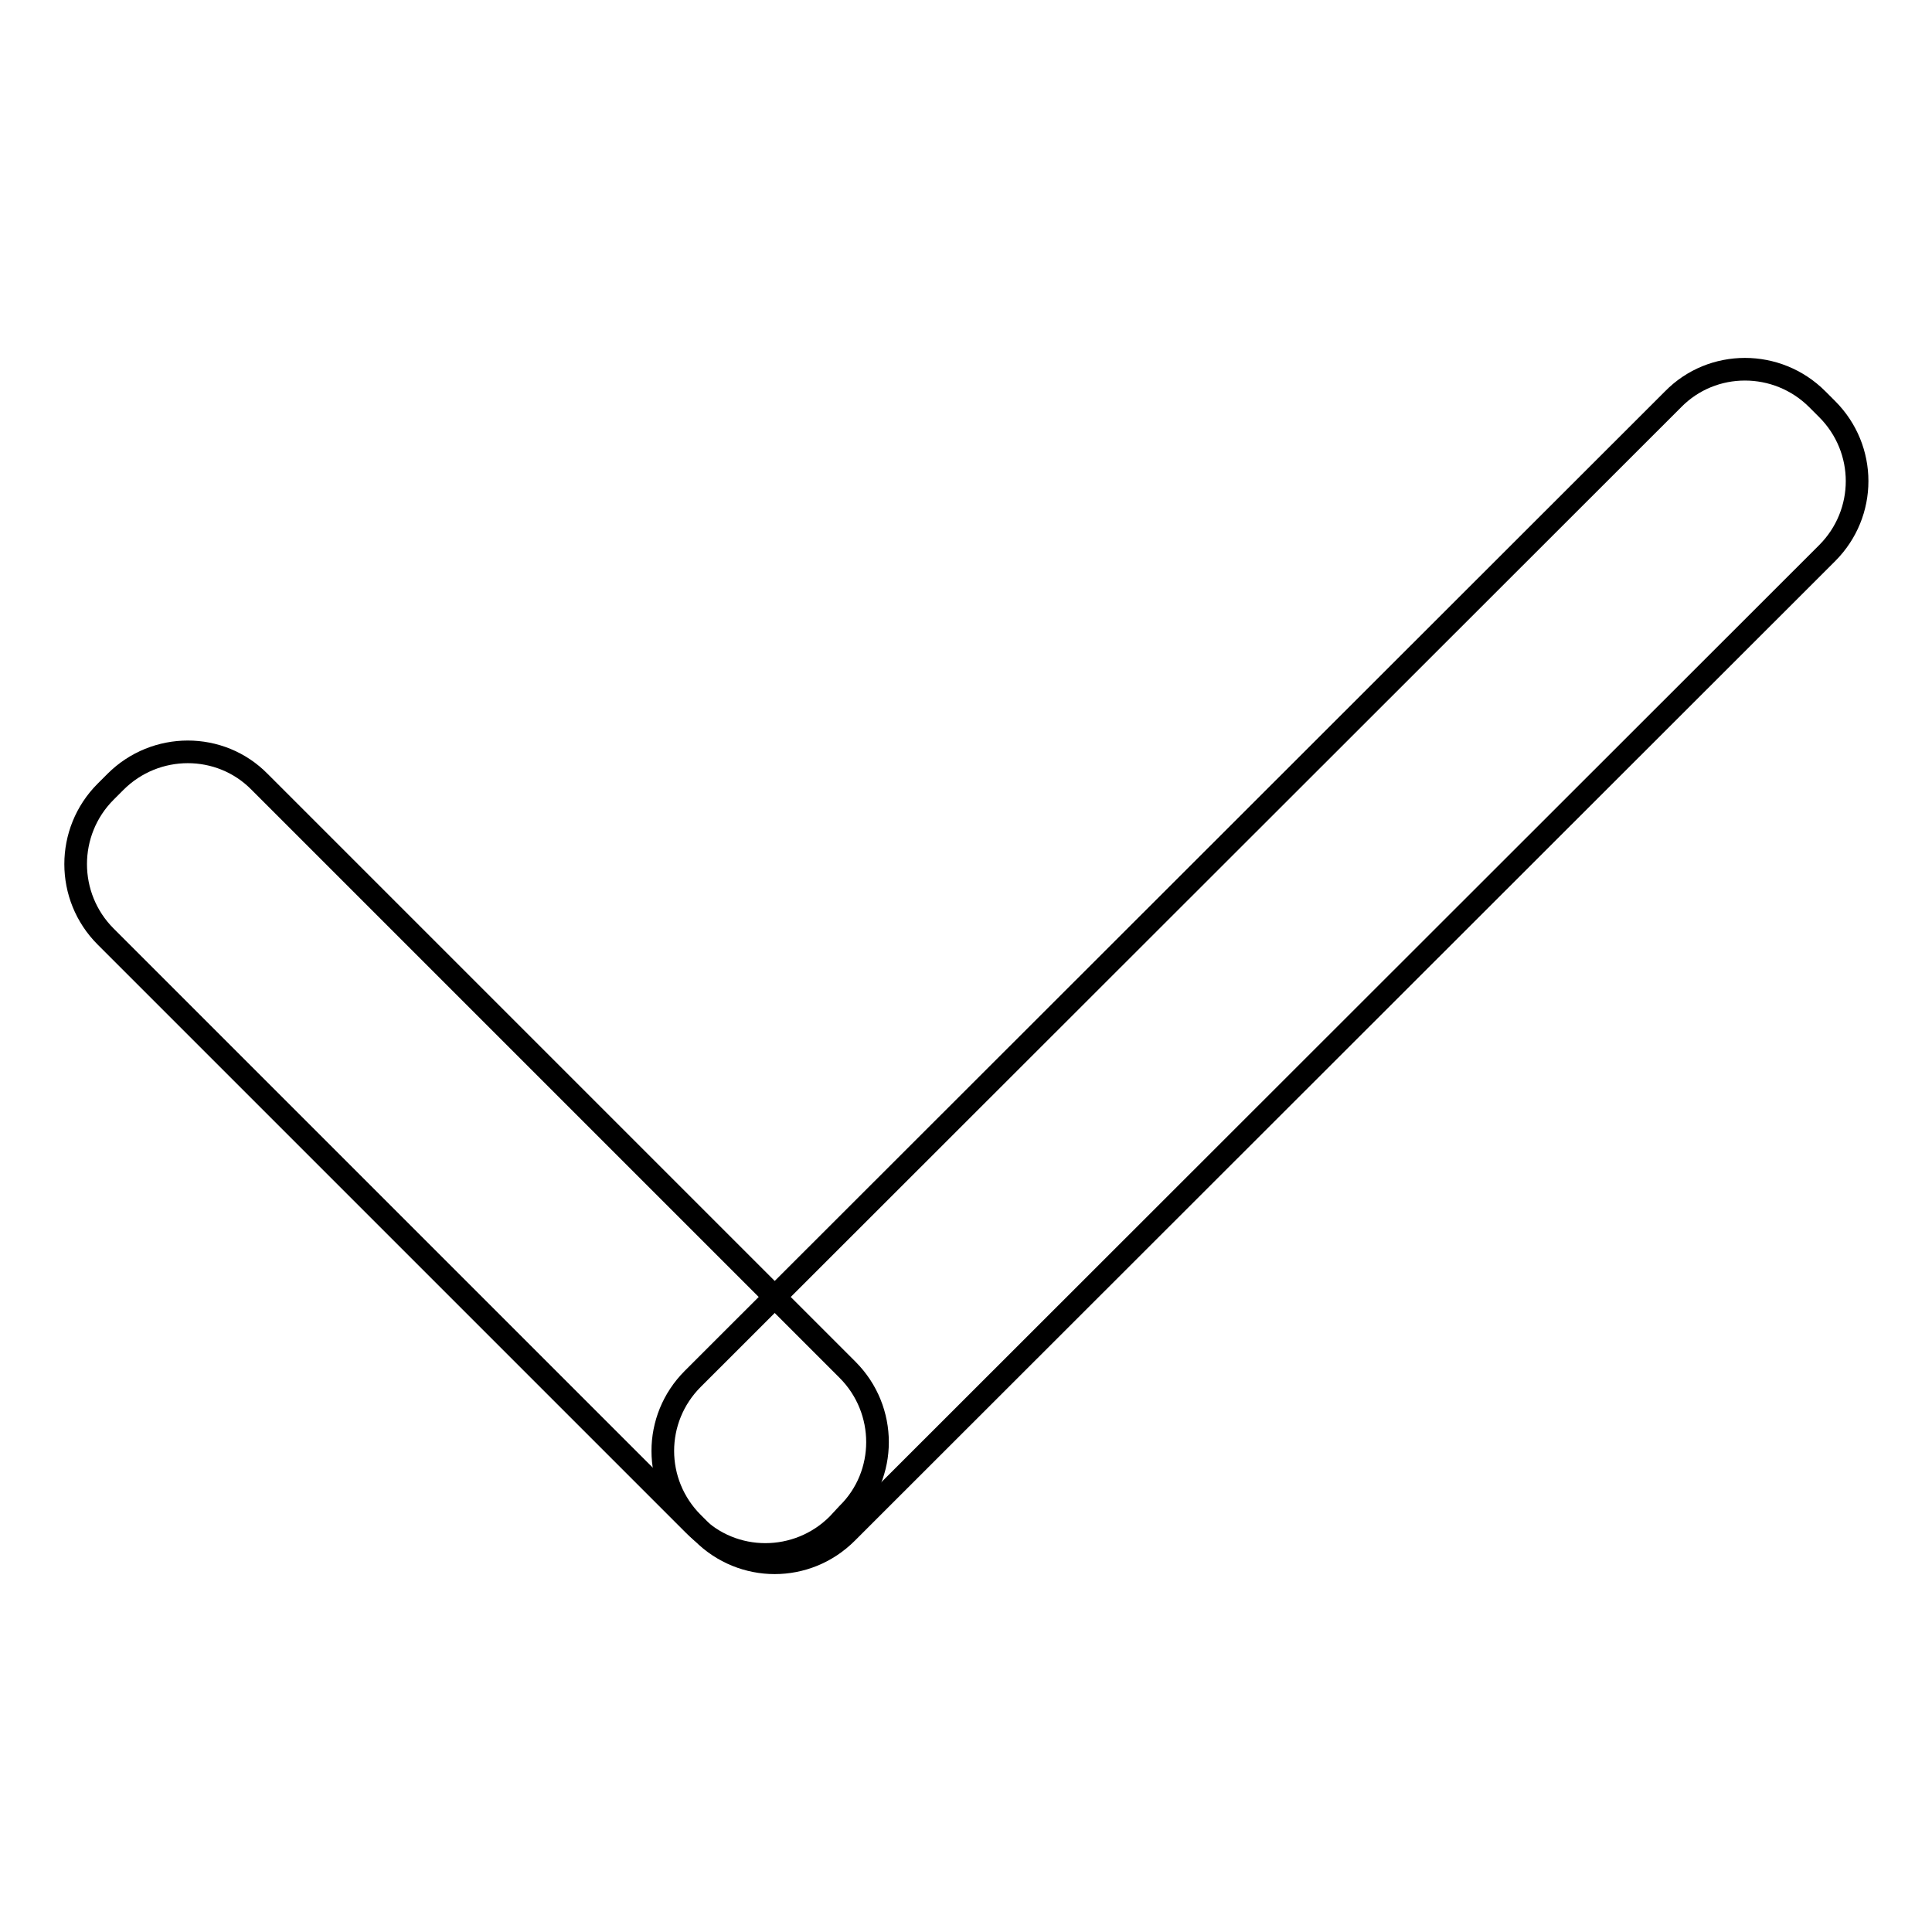 <?xml version="1.0" encoding="utf-8"?>
<!-- Svg Vector Icons : http://www.onlinewebfonts.com/icon -->
<!DOCTYPE svg PUBLIC "-//W3C//DTD SVG 1.1//EN" "http://www.w3.org/Graphics/SVG/1.1/DTD/svg11.dtd">
<svg version="1.1" xmlns="http://www.w3.org/2000/svg" xmlns:xlink="http://www.w3.org/1999/xlink" x="0px" y="0px" viewBox="0 0 256 256" enable-background="new 0 0 256 256" xml:space="preserve">
<g><g><path stroke-width="3" fill-opacity="0" stroke="#000000"  d="M14,104.9l1.3-1.3c5.3-5.3,13.9-5.3,19.1,0l77.9,77.9c5.3,5.3,5.3,13.9,0,19.1L111,202c-5.3,5.3-13.9,5.3-19.1,0L14,124.1C8.7,118.8,8.7,110.2,14,104.9z"/><path stroke-width="3" fill-opacity="0" stroke="#000000"  d="M240.8,52.9l1.3,1.3c5.3,5.3,5.3,13.8,0,19.1L112.2,203.1c-5.3,5.3-13.8,5.3-19.1,0l-1.3-1.3c-5.3-5.3-5.3-13.8,0-19.1L221.7,52.9C226.9,47.6,235.5,47.6,240.8,52.9z"/></g></g>
</svg>